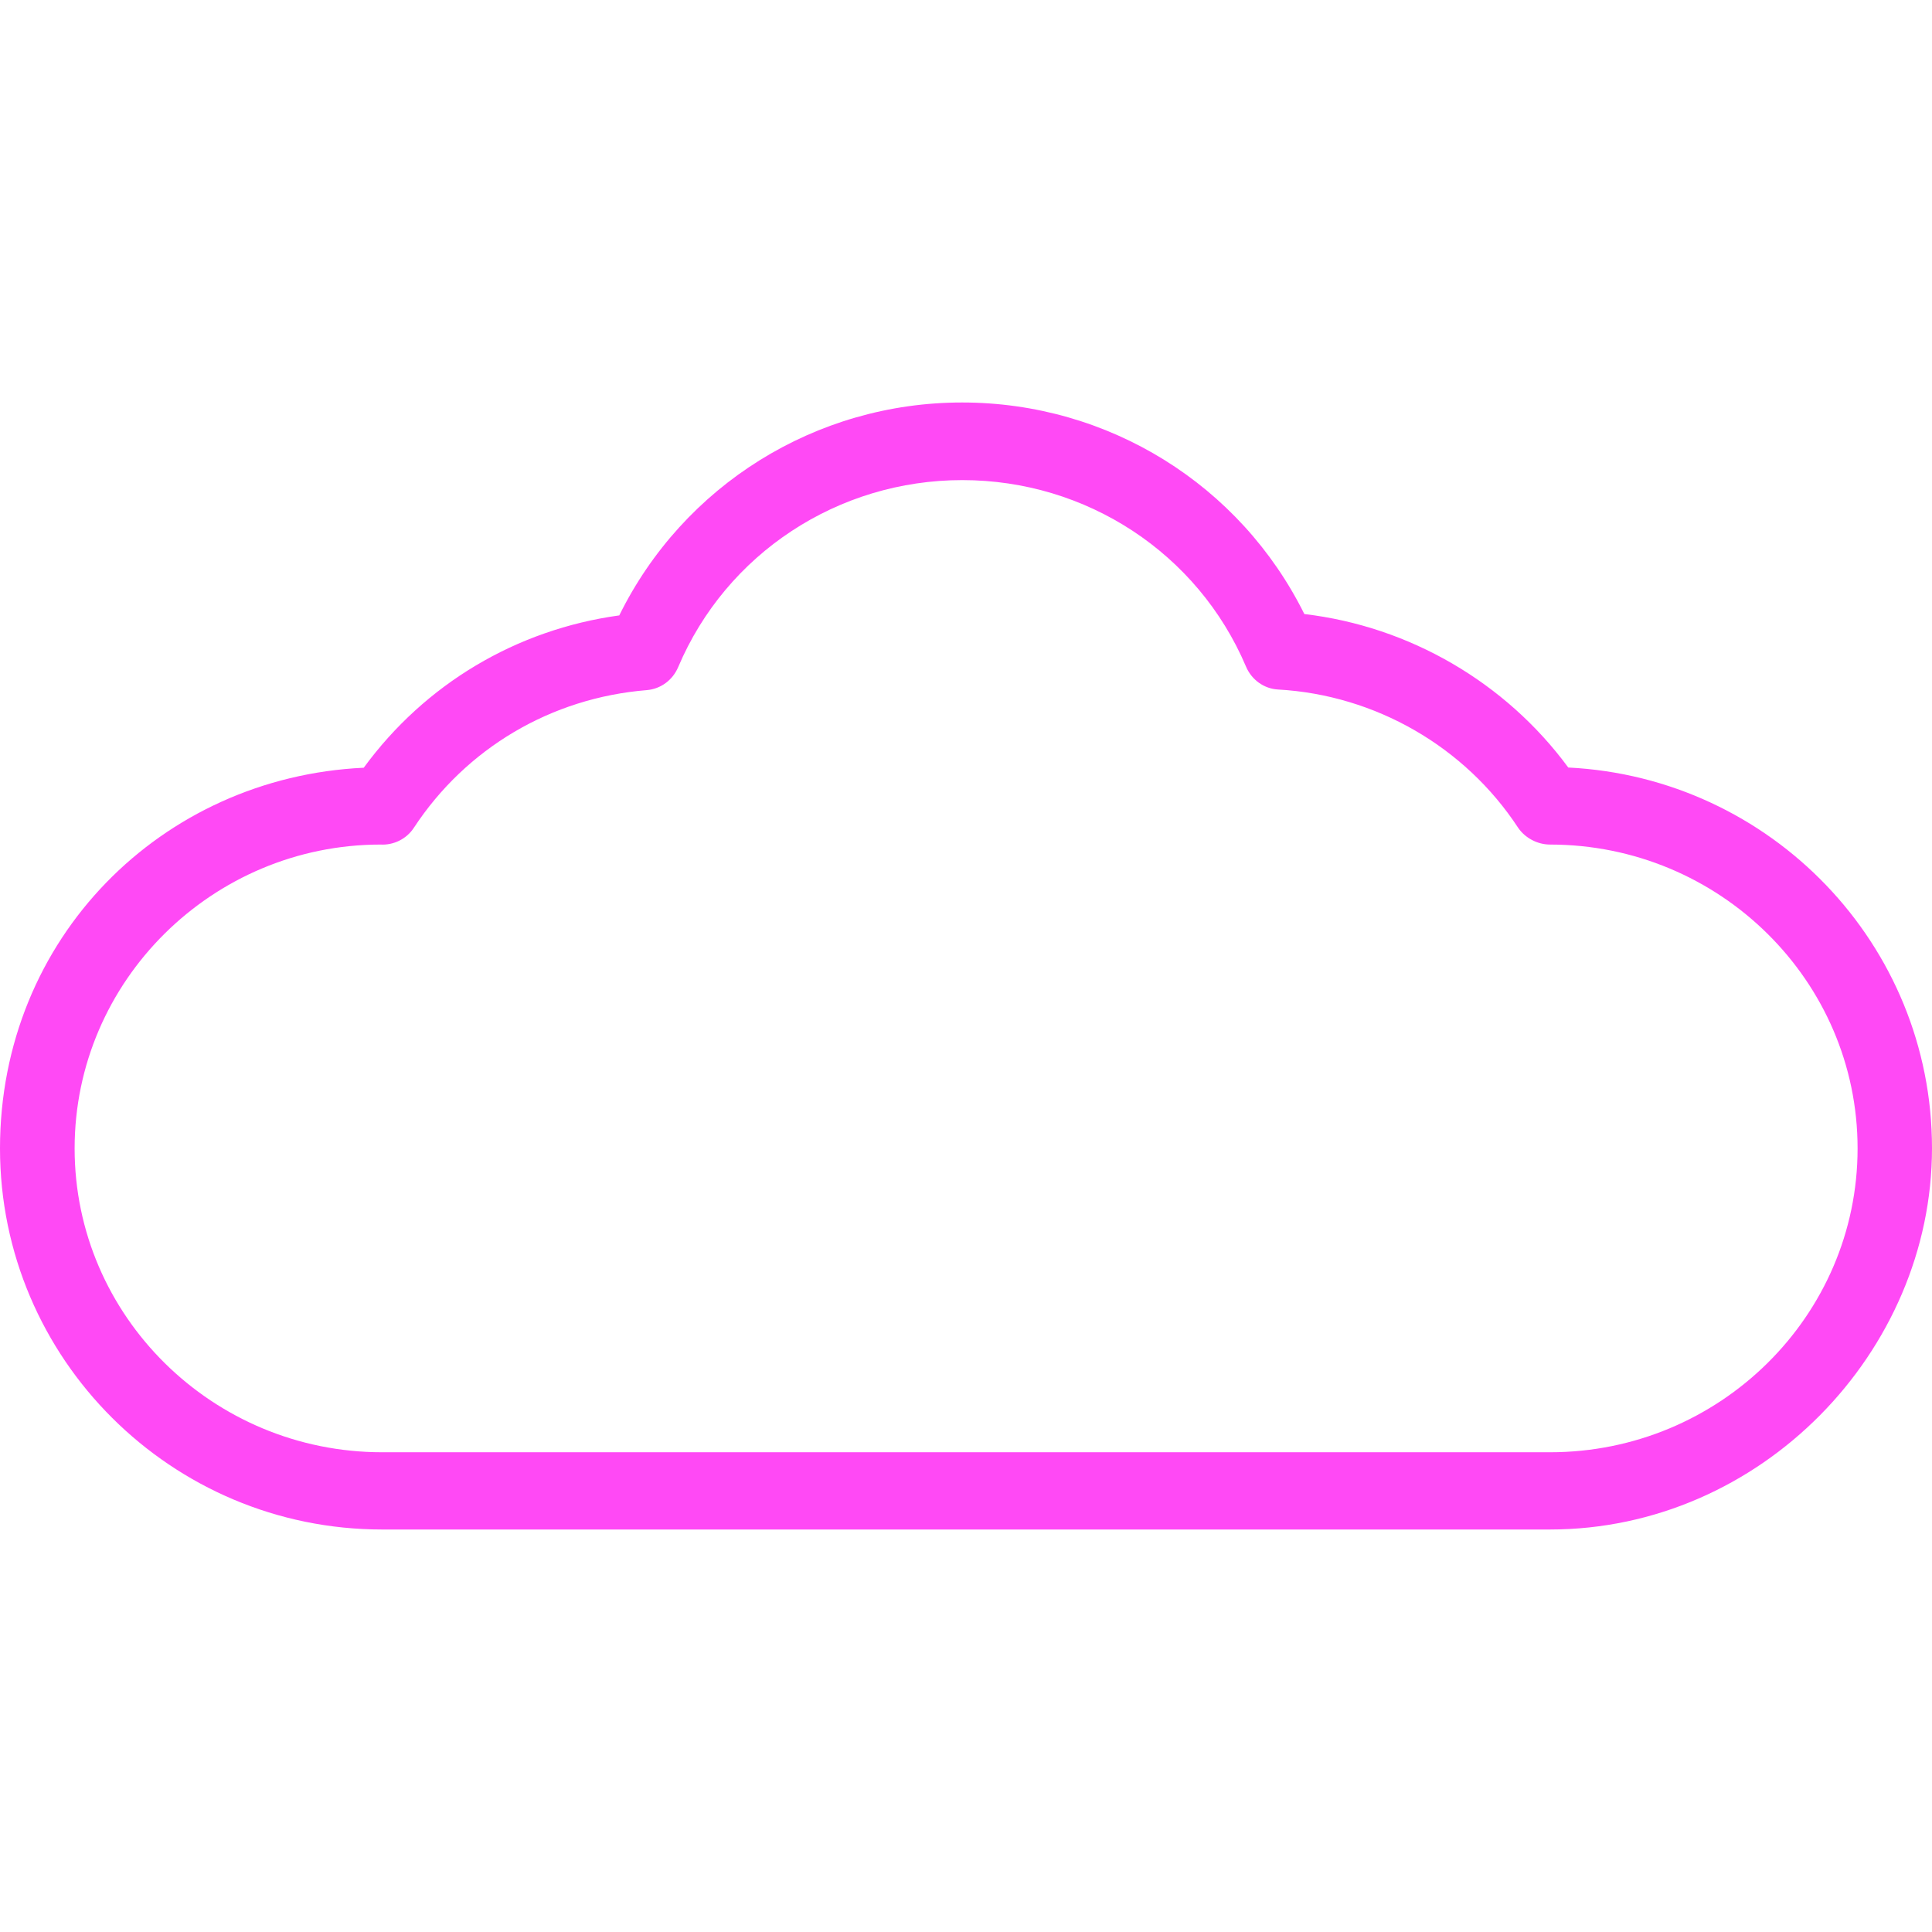 <svg width="64" height="64" viewBox="0 0 64 64" fill="none" xmlns="http://www.w3.org/2000/svg">
<path d="M51.346 50.667H12.66C5.678 50.667 0 45.005 0 38.043C0 31.08 5.351 25.746 12.049 25.432C14.082 22.655 17.109 20.854 20.514 20.386C22.639 16.077 27.02 13.333 31.87 13.333C36.721 13.333 41.083 16.058 43.208 20.341C46.687 20.751 49.875 22.604 51.951 25.425C58.668 25.759 64 31.285 64 38.036C64 44.788 58.322 50.667 51.34 50.667H51.346ZM12.611 27.977C7.044 27.977 2.472 32.49 2.472 38.043C2.472 43.595 7.044 48.108 12.66 48.108H51.346C56.962 48.108 61.535 43.595 61.535 38.043C61.535 32.49 56.962 27.977 51.346 27.977C50.938 27.977 50.524 27.765 50.289 27.419C48.528 24.733 45.556 23.021 42.337 22.841C41.874 22.816 41.46 22.521 41.274 22.078C39.68 18.328 35.992 15.904 31.876 15.904C27.761 15.904 24.06 18.334 22.466 22.098C22.281 22.534 21.885 22.822 21.428 22.861C18.265 23.117 15.447 24.778 13.711 27.419C13.47 27.791 13.037 28.003 12.605 27.977H12.611Z" fill="#FF49F5"/>
</svg>
